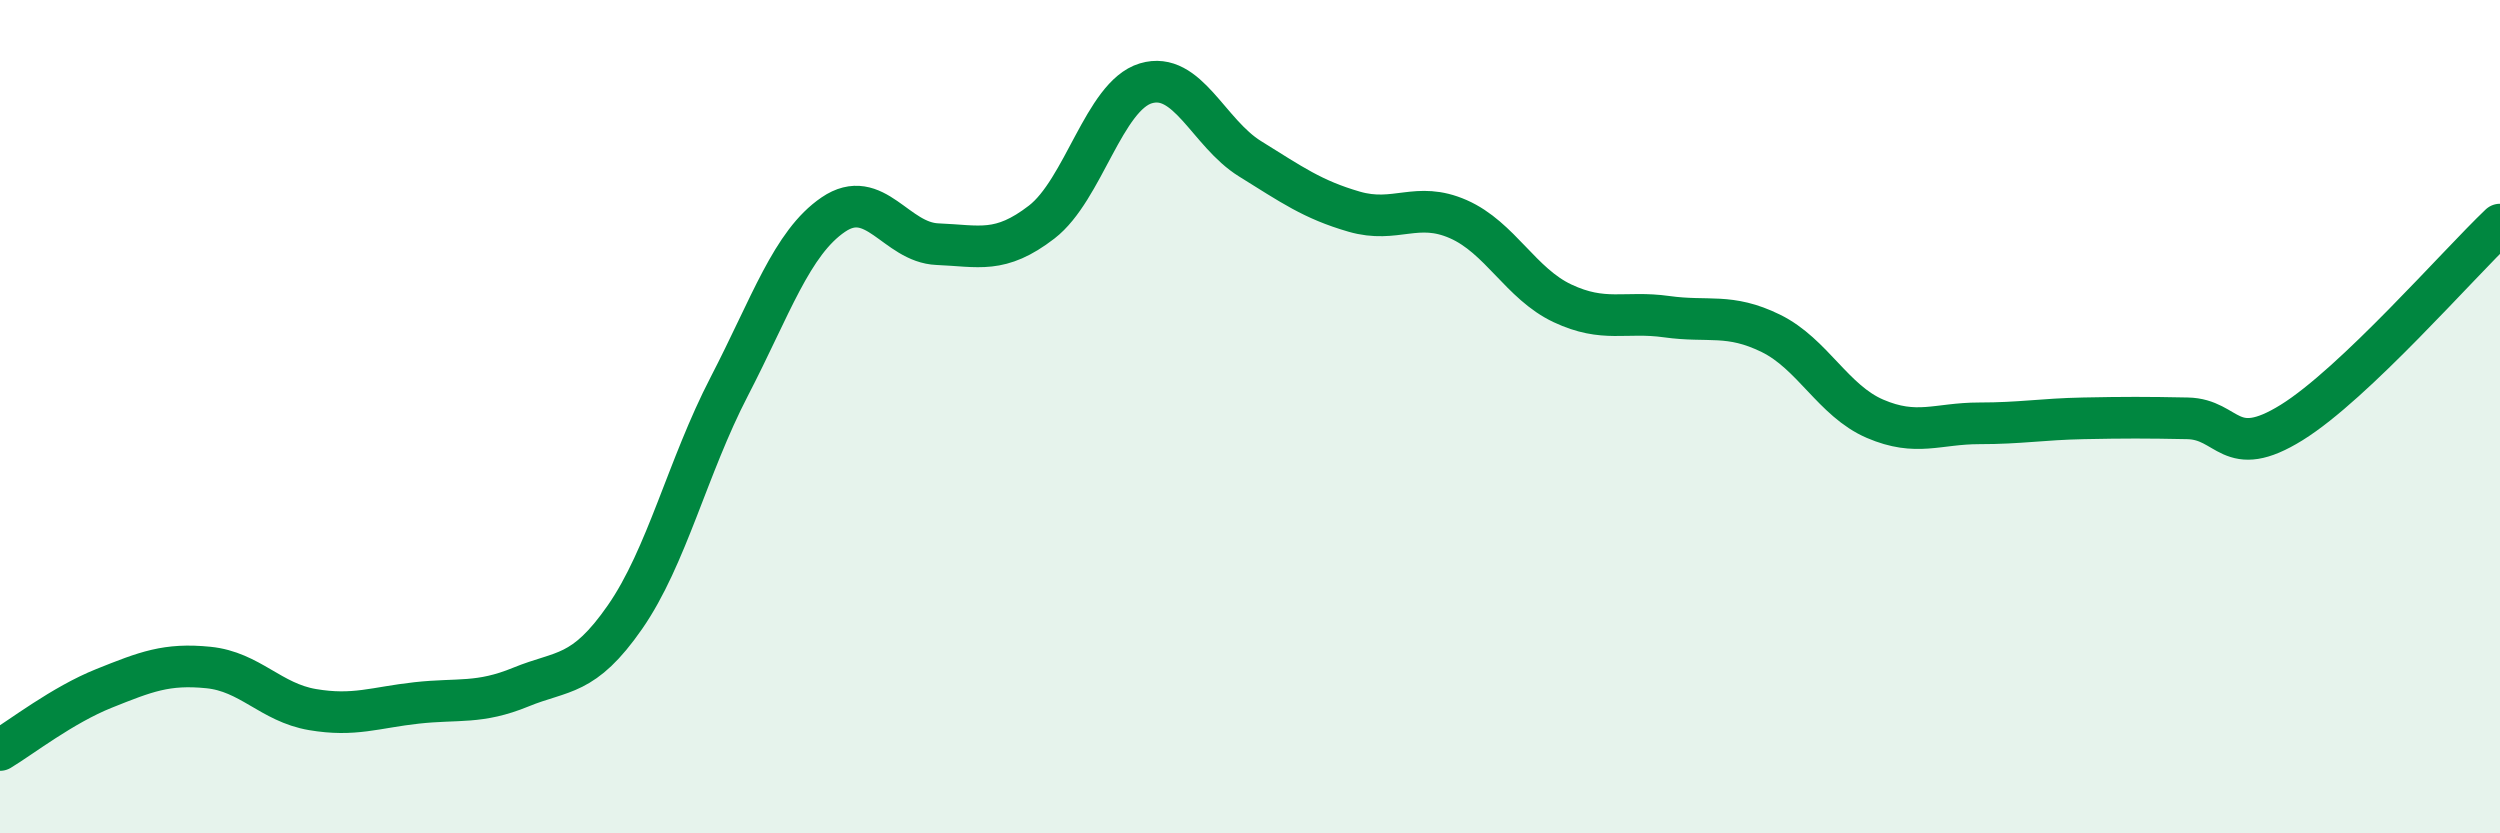 
    <svg width="60" height="20" viewBox="0 0 60 20" xmlns="http://www.w3.org/2000/svg">
      <path
        d="M 0,18 C 0.5,17.7 1.5,16.92 2.5,16.52 C 3.5,16.12 4,15.92 5,16.02 C 6,16.12 6.5,16.86 7.5,17.03 C 8.5,17.2 9,16.98 10,16.87 C 11,16.76 11.5,16.9 12.5,16.49 C 13.5,16.08 14,16.25 15,14.81 C 16,13.37 16.5,11.21 17.5,9.28 C 18.5,7.35 19,5.83 20,5.15 C 21,4.47 21.5,5.82 22.5,5.86 C 23.5,5.9 24,6.1 25,5.33 C 26,4.56 26.5,2.3 27.5,2 C 28.5,1.7 29,3.19 30,3.81 C 31,4.43 31.5,4.79 32.5,5.08 C 33.5,5.37 34,4.82 35,5.26 C 36,5.7 36.5,6.81 37.5,7.28 C 38.5,7.75 39,7.46 40,7.6 C 41,7.74 41.5,7.51 42.5,8 C 43.5,8.49 44,9.62 45,10.05 C 46,10.48 46.5,10.16 47.5,10.16 C 48.5,10.16 49,10.06 50,10.04 C 51,10.02 51.5,10.02 52.5,10.04 C 53.5,10.06 53.5,11.07 55,10.14 C 56.5,9.21 59,6.34 60,5.39L60 20L0 20Z"
        fill="#008740"
        opacity="0.1"
        stroke-linecap="round"
        stroke-linejoin="round"
      />
      <path
        d="M 0,18 C 0.5,17.7 1.5,16.92 2.5,16.52 C 3.5,16.12 4,15.92 5,16.02 C 6,16.12 6.5,16.86 7.5,17.03 C 8.5,17.2 9,16.98 10,16.87 C 11,16.76 11.5,16.9 12.5,16.49 C 13.5,16.08 14,16.25 15,14.81 C 16,13.37 16.5,11.21 17.5,9.28 C 18.5,7.35 19,5.83 20,5.15 C 21,4.47 21.5,5.82 22.5,5.86 C 23.5,5.9 24,6.1 25,5.33 C 26,4.56 26.5,2.3 27.5,2 C 28.5,1.7 29,3.19 30,3.81 C 31,4.43 31.5,4.79 32.5,5.08 C 33.5,5.37 34,4.82 35,5.26 C 36,5.7 36.5,6.81 37.5,7.28 C 38.5,7.75 39,7.46 40,7.6 C 41,7.74 41.5,7.51 42.5,8 C 43.5,8.49 44,9.62 45,10.05 C 46,10.48 46.5,10.16 47.5,10.16 C 48.5,10.16 49,10.06 50,10.04 C 51,10.02 51.5,10.02 52.5,10.04 C 53.5,10.06 53.5,11.07 55,10.14 C 56.5,9.21 59,6.34 60,5.39"
        stroke="#008740"
        stroke-width="1"
        fill="none"
        stroke-linecap="round"
        stroke-linejoin="round"
      />
    </svg>
  